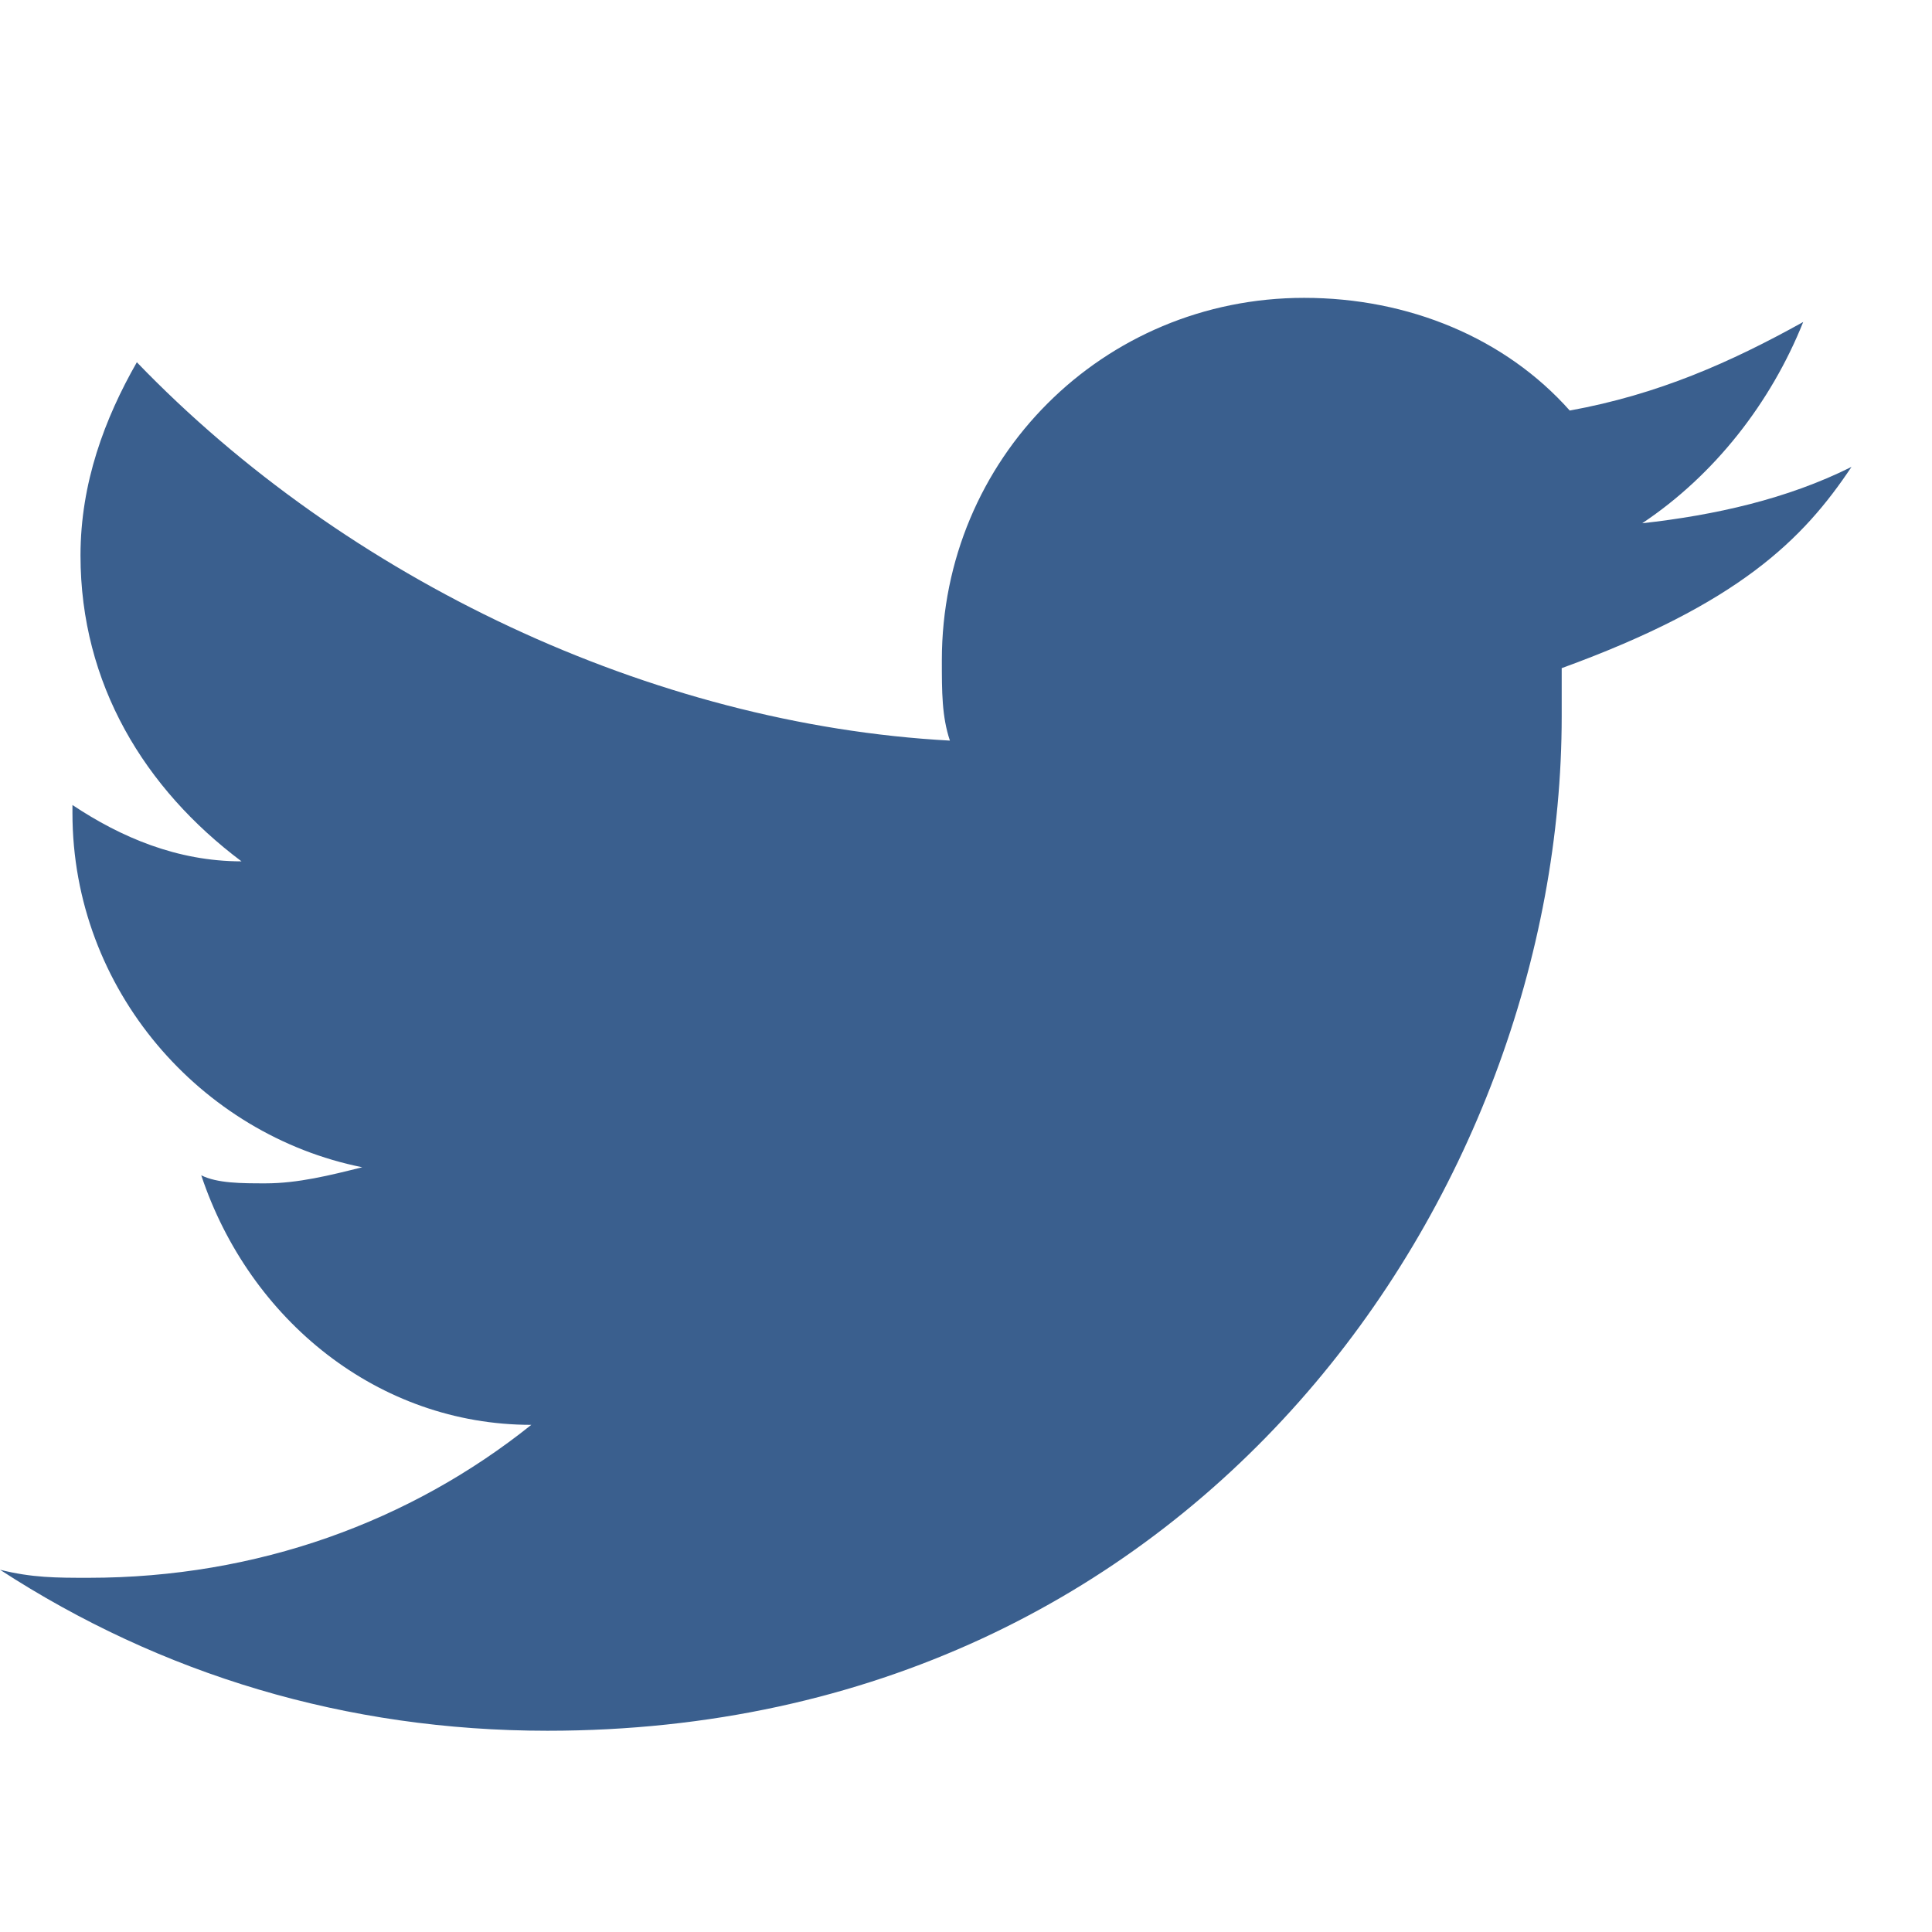 <svg xmlns="http://www.w3.org/2000/svg" viewBox="0 0 24 24">
  <path d="M23,5.8c-0.8,0.4-1.7,0.6-2.6,0.7c0.9-0.6,1.6-1.5,2-2.5c-0.9,0.5-1.8,0.9-2.9,1.1c-0.8-0.9-2-1.4-3.3-1.4c-2.5,0-4.5,2-4.5,4.5c0,0.4,0,0.7,0.1,1C8.1,9,4.3,7.2,1.7,4.5C1.3,5.2,1,6,1,6.9c0,1.6,0.8,2.9,2,3.8C2.2,10.7,1.5,10.4,0.9,10c0,0,0,0,0,0.1c0,2.2,1.6,4,3.6,4.4c-0.4,0.1-0.8,0.2-1.2,0.2c-0.3,0-0.6,0-0.8-0.1c0.6,1.8,2.2,3.1,4.1,3.1c-1.5,1.2-3.4,1.9-5.5,1.9c-0.4,0-0.7,0-1.1-0.1c2,1.3,4.3,2,6.8,2c8.1,0,12.6-6.7,12.6-12.6c0-0.2,0-0.4,0-0.6C21.6,7.5,22.4,6.7,23,5.8z" fill="#3A5F8E"/>
</svg>
